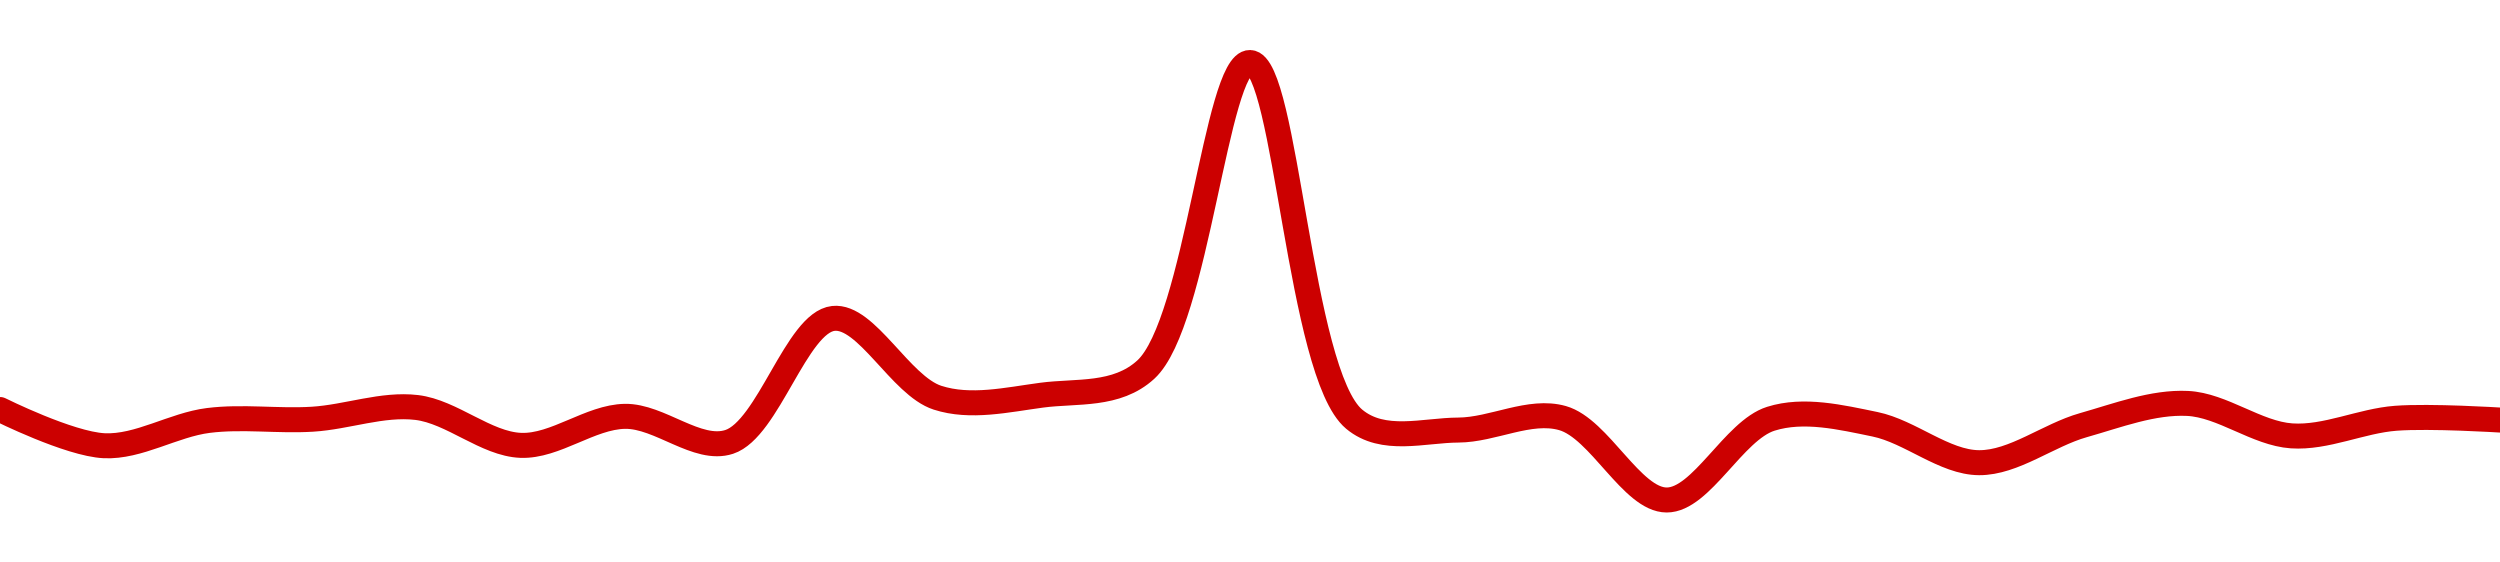 <!-- series1d: [0.99944,0.998025,0.999012,0.999061,0.999519,0.998039,0.999173,0.998174,1.003,0.999901,1,1.001,1.013,0.999063,0.998637,0.999105,0.995904,0.999079,0.998863,0.997362,0.998828,0.999678,0.99841,0.999098,0.999028] -->

<svg width="200" height="45" viewBox="0 0 200 45" xmlns="http://www.w3.org/2000/svg">
  <defs>
    <linearGradient id="grad-area" x1="0" y1="0" x2="0" y2="1">
      <stop offset="0%" stop-color="rgba(255,82,82,.2)" />
      <stop offset="100%" stop-color="rgba(0,0,0,0)" />
    </linearGradient>
  </defs>

  <path d="M0,32.761C0,32.761,5.535,35.522,8.333,35.658C11.092,35.791,13.869,33.989,16.667,33.637C19.425,33.291,22.227,33.709,25,33.537C27.782,33.364,30.593,32.273,33.333,32.599C36.151,32.934,38.872,35.521,41.667,35.629C44.427,35.735,47.217,33.351,50,33.307C52.772,33.264,55.787,36.182,58.333,35.353C61.459,34.335,63.727,25.796,66.667,25.473C69.313,25.181,72.045,30.86,75,31.817C77.636,32.671,80.575,31.982,83.333,31.614C86.132,31.241,89.32,31.72,91.667,29.567C95.747,25.824,97.31,4.942,100,5C102.879,5.062,103.952,29.877,108.333,33.533C110.659,35.474,113.89,34.419,116.667,34.405C119.445,34.391,122.367,32.701,125,33.447C127.96,34.285,130.553,39.994,133.333,40C136.109,40.005,138.704,34.432,141.667,33.5C144.299,32.672,147.264,33.379,150,33.942C152.822,34.524,155.554,37.005,158.333,37.015C161.109,37.026,163.861,34.808,166.667,34.014C169.417,33.235,172.239,32.141,175,32.274C177.795,32.408,180.533,34.681,183.333,34.87C186.089,35.055,188.879,33.671,191.667,33.461C194.435,33.253,200,33.604,200,33.604"
        fill="none"
        stroke="#CC0000"
        stroke-width="2"
        stroke-linejoin="round"
        stroke-linecap="round"
        />
</svg>